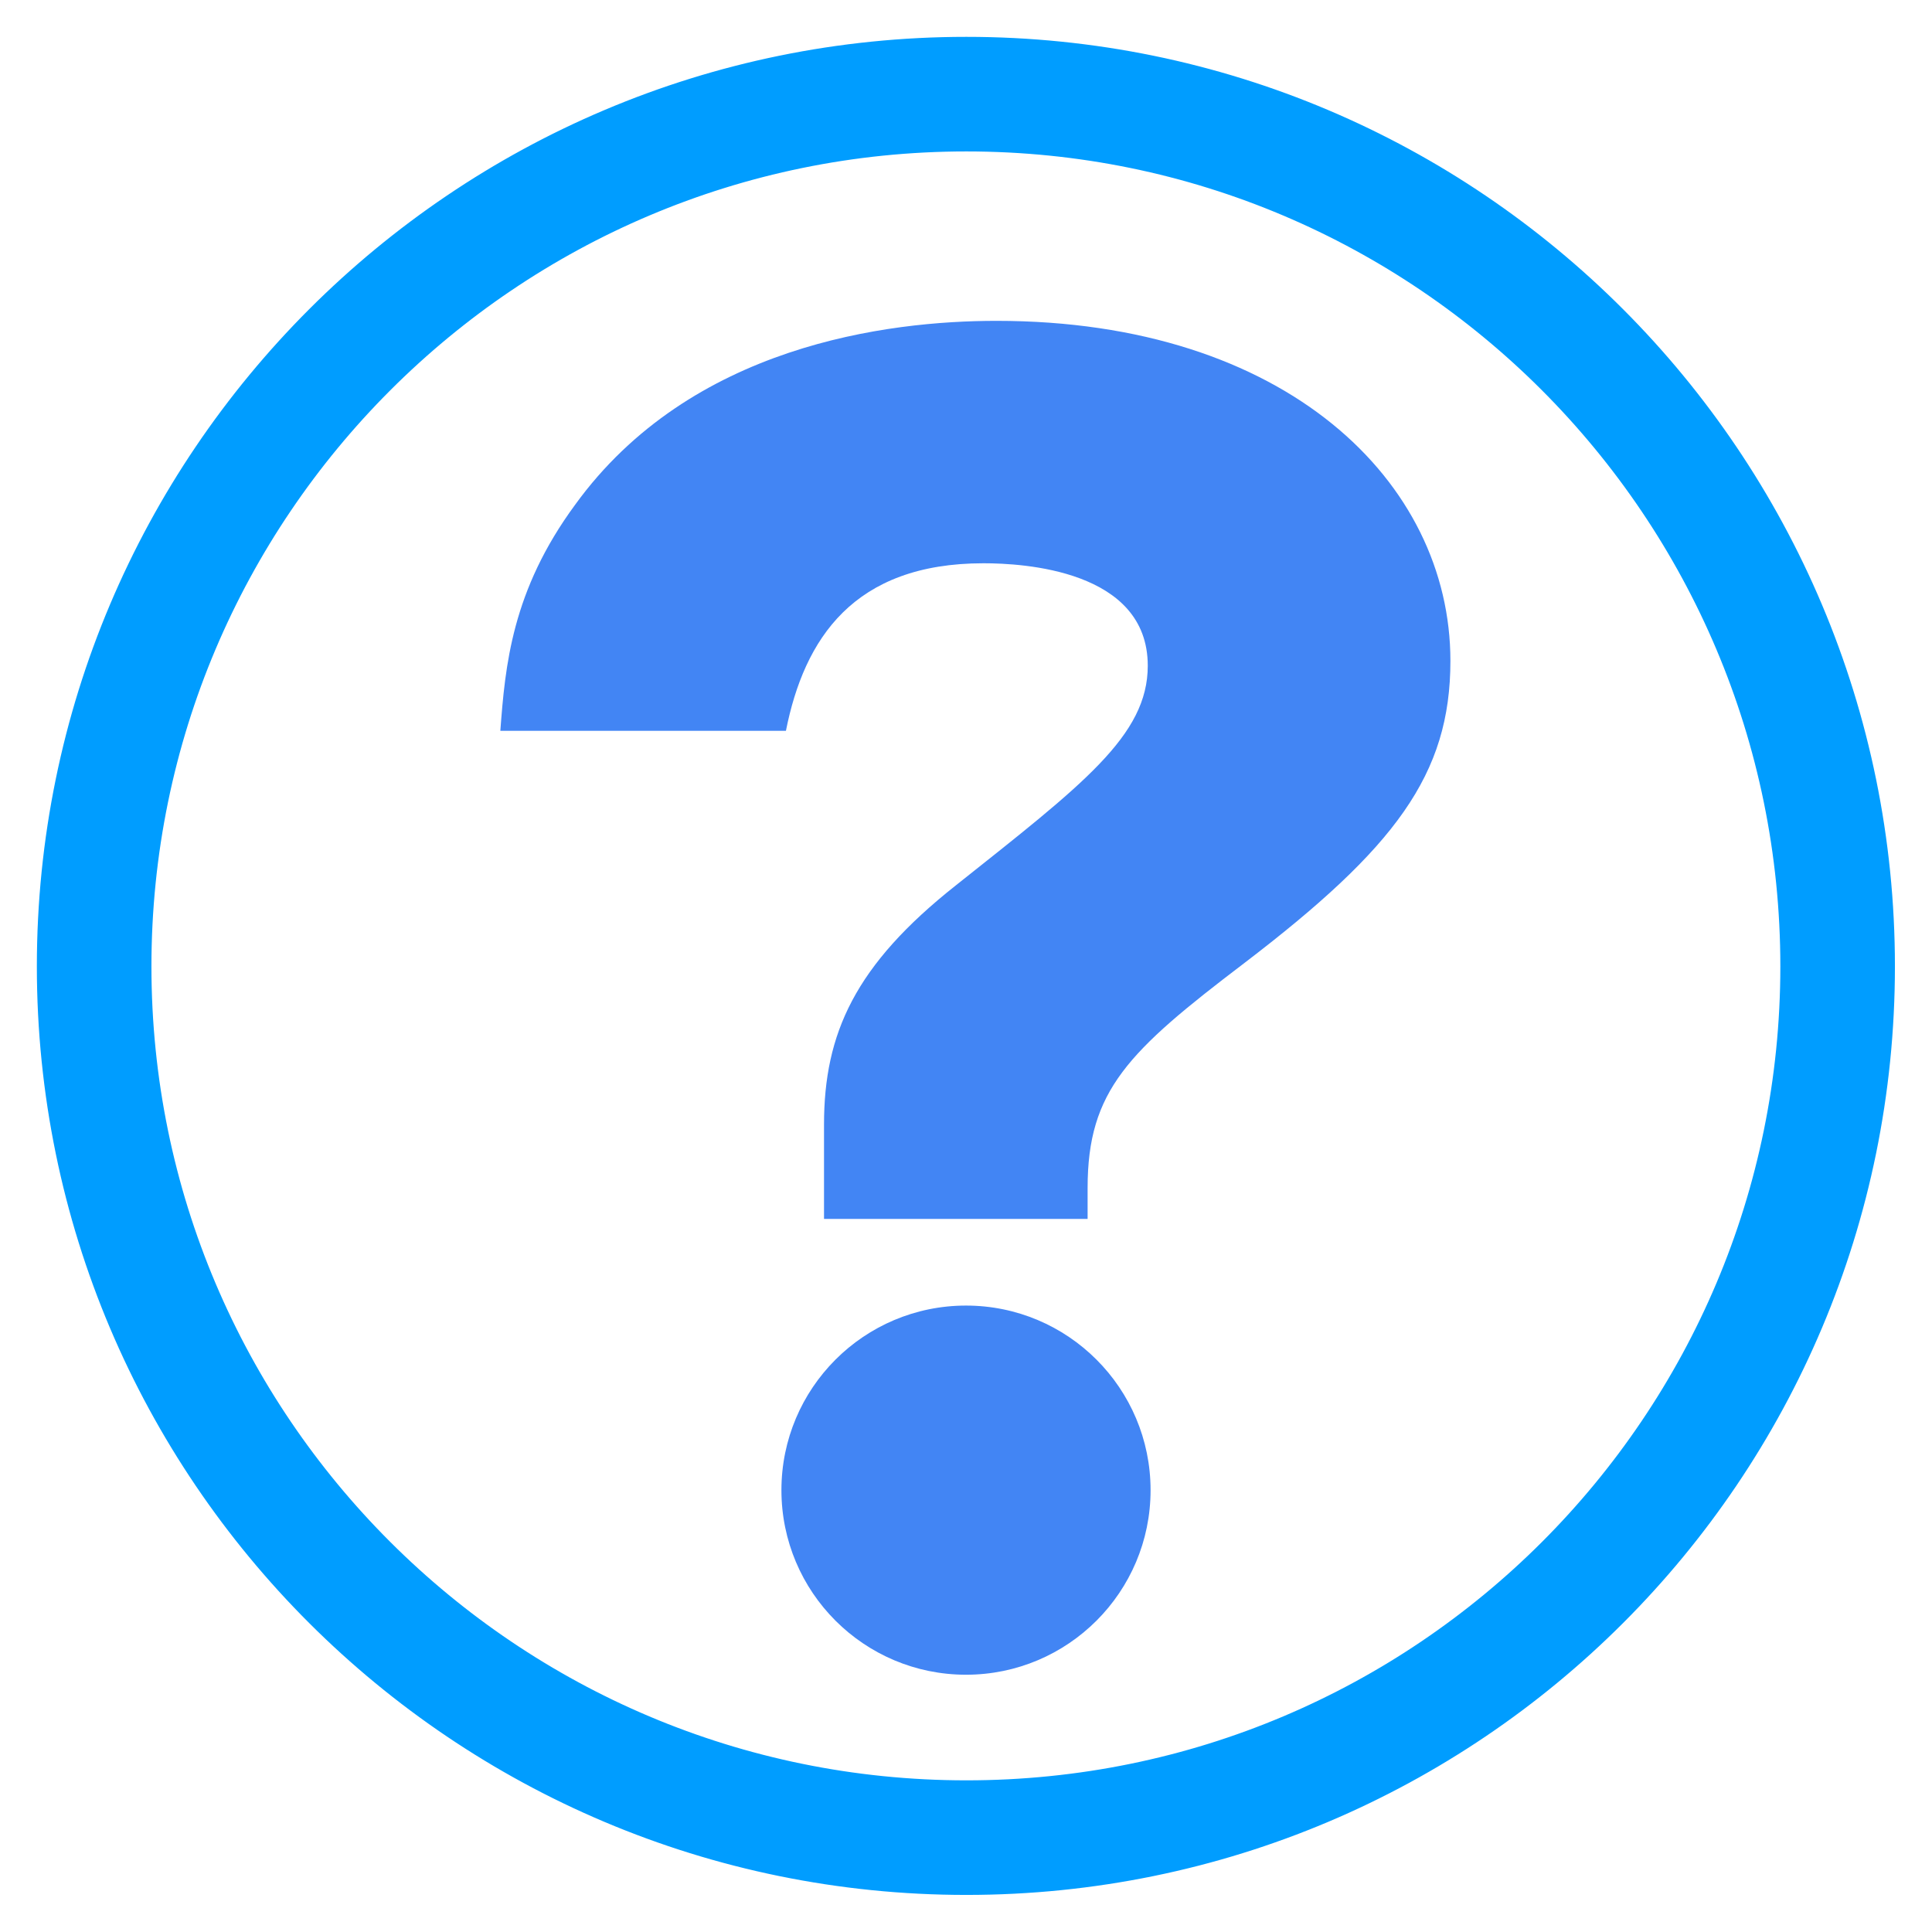 <?xml version="1.0" encoding="UTF-8" standalone="no"?>
<!DOCTYPE svg PUBLIC "-//W3C//DTD SVG 1.1//EN" "http://www.w3.org/Graphics/SVG/1.1/DTD/svg11.dtd">
<!-- Created with Vectornator (http://vectornator.io/) -->
<svg height="100%" stroke-miterlimit="10" style="fill-rule:nonzero;clip-rule:evenodd;stroke-linecap:round;stroke-linejoin:round;" version="1.1" viewBox="0 0 60.601 60.601" width="100%" xml:space="preserve" xmlns="http://www.w3.org/2000/svg" xmlns:vectornator="http://vectornator.io" xmlns:xlink="http://www.w3.org/1999/xlink">
<defs/>
<g id="Untitled" vectornator:layerName="Untitled">
<path d="M30.312 2.656C15.046 2.656 2.656 15.046 2.656 30.312C2.656 45.579 15.046 57.938 30.312 57.938C45.578 57.938 57.938 45.579 57.938 30.312C57.938 15.046 45.578 2.656 30.312 2.656ZM30.312 3.25C45.244 3.25 57.344 15.381 57.344 30.312C57.344 45.244 45.244 57.344 30.312 57.344C15.38 57.344 3.25 45.244 3.25 30.312C3.25 15.381 15.38 3.25 30.312 3.25Z" fill="#4285f4" fill-rule="evenodd" opacity="1" stroke="#009dff" stroke-linecap="butt" stroke-linejoin="miter" stroke-width="3"/>
<path d="M30.301 40.952C27.102 40.952 24.511 43.544 24.511 46.742C24.511 49.939 27.102 52.531 30.301 52.531C33.497 52.531 36.09 49.939 36.09 46.742C36.09 43.544 33.497 40.952 30.301 40.952" fill="#4285f4" fill-rule="evenodd" opacity="1" stroke="none"/>
<path d="M31.257 10.064C27.839 10.064 21.664 10.829 18.041 15.831C16.051 18.535 15.847 20.882 15.694 22.924L24.652 22.924C25.226 20.037 26.772 17.668 30.85 17.668C32.075 17.668 36.002 17.872 36.002 20.882C36.002 23.077 33.962 24.607 29.981 27.772C26.819 30.272 25.847 32.416 25.847 35.273L25.847 38.233L34.115 38.233L34.115 37.263C34.115 34.202 35.391 32.977 39.014 30.221C43.76 26.598 45.495 24.302 45.495 20.729C45.495 15.117 40.341 10.064 31.257 10.064" fill="#4285f4" fill-rule="evenodd" opacity="1" stroke="none"/>
</g>
</svg>
